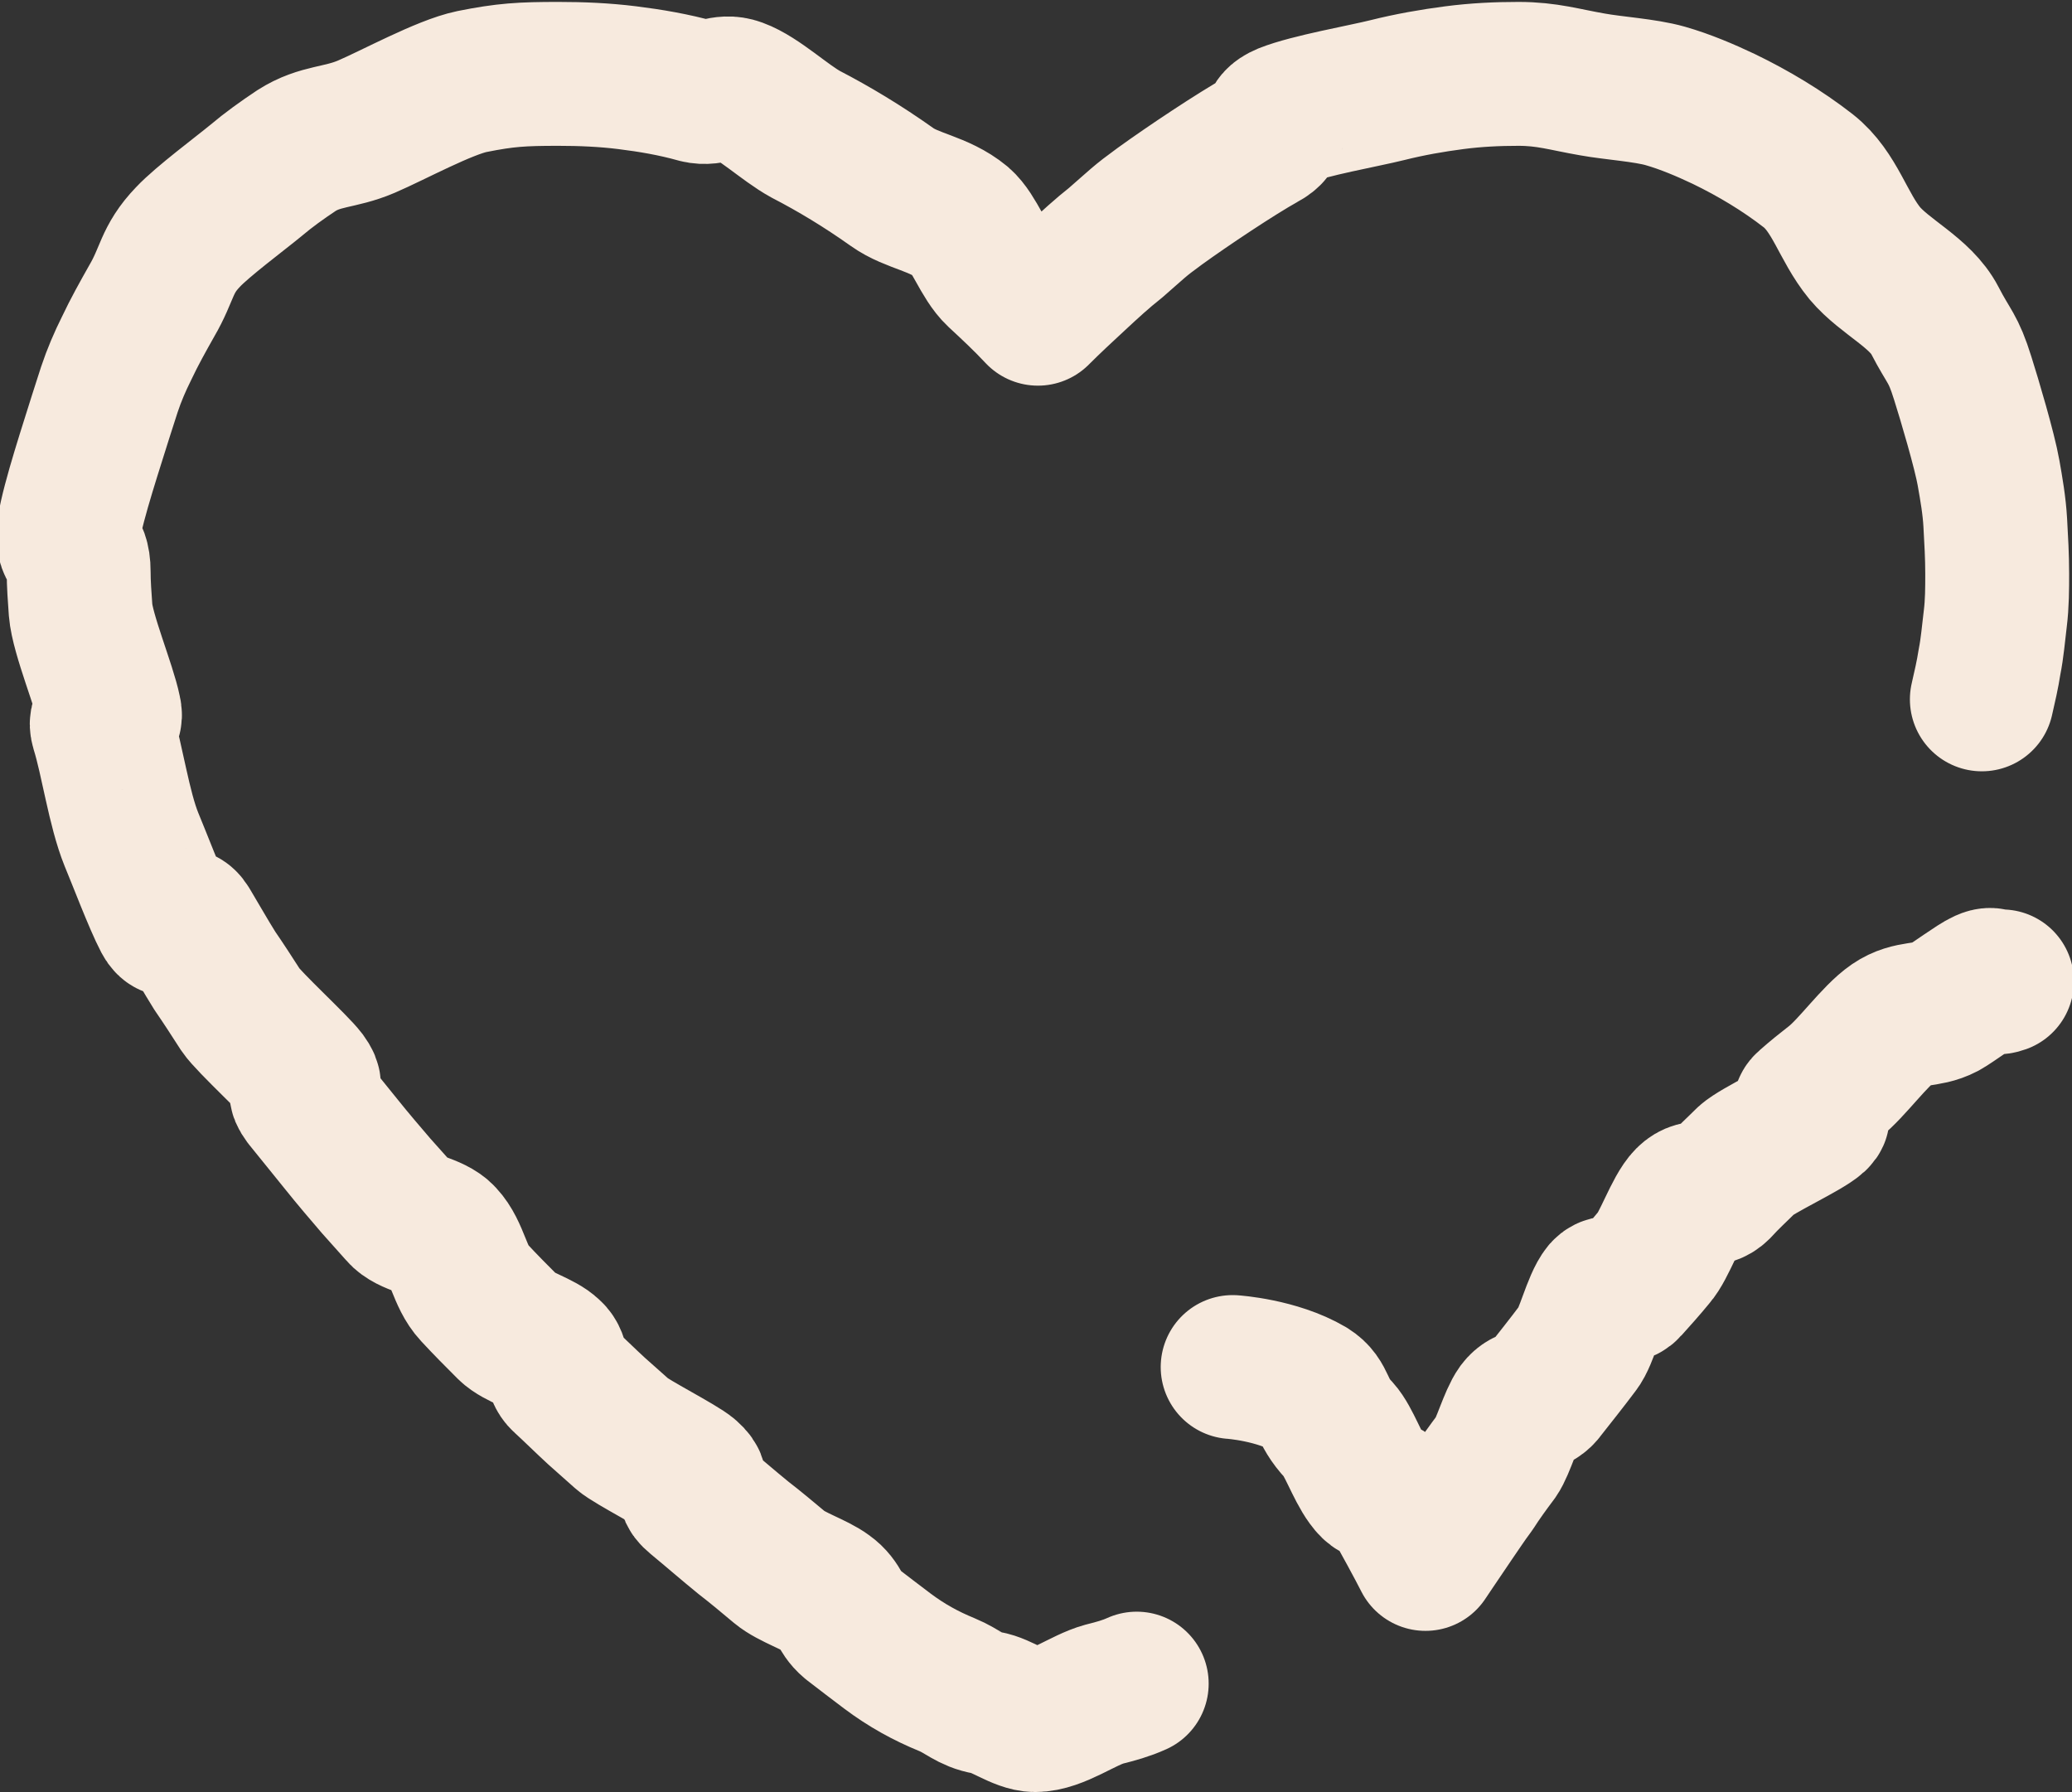<?xml version="1.0" encoding="UTF-8"?>
<svg id="Layer_2" data-name="Layer 2" xmlns="http://www.w3.org/2000/svg" viewBox="0 0 21.6 18.68">
  <rect x="0" y="0" width="21.6" height="18.68" fill="#333333" stroke="none"/>
  <defs>
    <style>
      .cls-1 {
        fill: none;
        stroke: #f7eade;
        stroke-linecap: round;
        stroke-linejoin: round;
        stroke-width: 1.5px;
      }
    </style>
  </defs>
  <path class="cls-1" d="M11.85,17.55c-.11.05-.22.08-.34.11-.22.06-.49.27-.72.27-.15,0-.36-.16-.5-.18-.18-.03-.25-.12-.42-.19-.22-.09-.42-.2-.62-.35-.12-.09-.25-.19-.38-.29-.12-.1-.11-.21-.25-.31-.12-.09-.37-.17-.49-.27s-.25-.21-.38-.31c-.16-.13-.32-.27-.49-.41s.09-.1-.08-.25c-.09-.08-.6-.34-.69-.42s-.18-.16-.27-.24c-.12-.11-.23-.22-.35-.33-.09-.08-.04-.2-.13-.28-.1-.1-.34-.16-.44-.26-.12-.12-.24-.24-.36-.37-.15-.16-.17-.42-.32-.58-.11-.12-.35-.13-.45-.25-.08-.09-.17-.19-.25-.28-.12-.14-.24-.28-.36-.43-.13-.16-.25-.31-.38-.47-.14-.19.14-.04,0-.23-.09-.12-.59-.58-.67-.7-.09-.14-.18-.28-.27-.41-.1-.16-.19-.32-.28-.47-.1-.17-.15.1-.24-.07-.1-.19-.27-.64-.35-.83-.13-.32-.2-.83-.3-1.15-.05-.17.11-.03.07-.19-.05-.25-.28-.8-.3-1.05-.01-.14-.02-.27-.02-.4,0-.28-.14-.19-.1-.46s.25-.9.33-1.16c.03-.09.06-.19.09-.28.05-.15.11-.29.18-.43.08-.17.17-.33.26-.49.17-.29.15-.43.38-.67.15-.16.54-.45.71-.59.13-.11.27-.21.42-.31.25-.16.45-.13.73-.25s.81-.41,1.1-.47c.35-.07.52-.08.9-.08.24,0,.48.01.72.04s.48.07.73.14c.16.04.26-.07.42-.01.22.08.49.34.71.46.29.15.59.33.9.55.21.15.49.17.72.36.14.12.23.41.38.55.14.13.28.26.42.41.13-.13.27-.26.4-.38.14-.13.27-.25.41-.36.23-.2.24-.22.46-.38.29-.21.8-.55,1.07-.7.19-.1.05-.17.24-.25.25-.1.82-.2,1.06-.26s.47-.1.7-.13.45-.04.67-.04c.3,0,.48.06.77.11.22.04.55.06.76.12s.42.15.61.24c.31.15.61.33.88.54.28.22.36.58.59.86.21.25.58.41.73.7s.19.28.29.6c.07.22.23.76.27.99.03.17.06.34.07.52s.02.35.02.53c0,.15,0,.31-.02.47s-.03.3-.06.45c-.02.13-.05.26-.08.39"/>
  <path class="cls-1" d="M12.85,14.25s.46.03.8.23c.16.1.11.22.31.43.1.11.19.38.3.53.13.18.15,0,.29.24.06.1.25.45.31.57,0,0,.1-.15.27-.4.07-.1.14-.21.23-.33.07-.11.15-.22.24-.34.07-.1.15-.39.23-.5.09-.12.18-.05.27-.18.11-.14.23-.29.35-.45.09-.11.17-.47.27-.59.08-.09.17.05.25-.04.09-.1.18-.2.27-.31.11-.12.23-.49.35-.61s.21,0,.33-.12c.09-.1.19-.19.29-.29.11-.1.61-.33.72-.43.1-.09-.2-.06-.09-.15.09-.08.19-.16.28-.23.19-.15.42-.48.61-.61s.35-.07.54-.17c.09-.05.33-.23.42-.27.11-.05.07.04.18,0"/>
</svg>